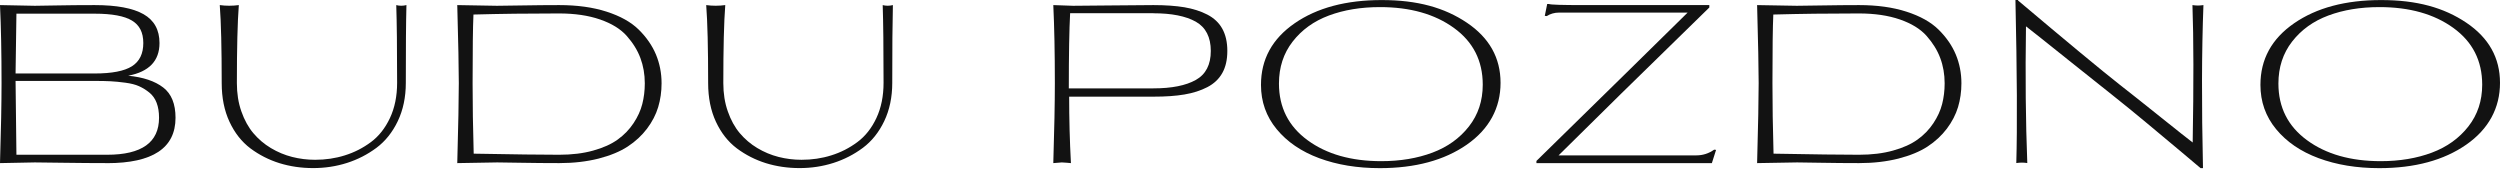 <?xml version="1.0" encoding="UTF-8"?> <svg xmlns="http://www.w3.org/2000/svg" width="300" height="21" viewBox="0 0 300 21" fill="none"> <path d="M12.856 19.573C11.297 19.573 9.518 19.559 7.52 19.531C5.521 19.504 4.409 19.49 4.182 19.49C3.969 19.49 2.582 19.518 0 19.573C0.124 15.576 0.185 12.375 0.185 9.972C0.185 6.346 0.124 3.221 0 0.611C2.575 0.666 3.969 0.694 4.182 0.694C4.533 0.694 5.391 0.68 6.758 0.653C8.124 0.625 9.656 0.611 11.359 0.611C13.989 0.611 15.94 0.975 17.224 1.703C18.501 2.431 19.14 3.585 19.14 5.164C19.14 7.307 17.883 8.612 15.383 9.086C17.189 9.264 18.584 9.731 19.579 10.494C20.575 11.256 21.063 12.472 21.063 14.133C21.063 17.759 18.329 19.579 12.856 19.579V19.573ZM11.359 1.641H1.971L1.868 8.818H11.359C13.426 8.818 14.916 8.53 15.83 7.953C16.743 7.376 17.196 6.449 17.196 5.164C17.196 3.88 16.743 3.022 15.843 2.472C14.937 1.923 13.447 1.641 11.359 1.641ZM11.359 9.711H1.868L1.971 18.57H12.856C17.011 18.57 19.085 17.087 19.085 14.127C19.085 13.44 18.989 12.849 18.796 12.341C18.604 11.833 18.309 11.421 17.917 11.105C17.526 10.789 17.114 10.535 16.681 10.343C16.255 10.15 15.706 10.013 15.04 9.924C14.374 9.834 13.783 9.779 13.275 9.752C12.767 9.725 12.128 9.711 11.359 9.711Z" fill="#121212"></path> <path d="M47.537 0.611C47.942 0.714 48.355 0.714 48.773 0.611C48.718 2.665 48.698 5.776 48.698 9.944C48.698 11.661 48.375 13.193 47.736 14.532C47.098 15.871 46.239 16.942 45.175 17.739C44.103 18.535 42.929 19.14 41.638 19.552C40.347 19.964 38.994 20.17 37.572 20.17C36.151 20.17 34.805 19.971 33.534 19.579C32.264 19.181 31.103 18.59 30.053 17.808C29.002 17.018 28.164 15.953 27.539 14.614C26.914 13.275 26.605 11.723 26.605 9.972C26.605 5.783 26.529 2.665 26.372 0.611C27.127 0.714 27.889 0.714 28.659 0.611C28.5 2.665 28.425 5.783 28.425 9.972C28.425 11.215 28.604 12.355 28.968 13.378C29.325 14.401 29.805 15.274 30.403 15.981C31 16.688 31.701 17.286 32.504 17.766C33.308 18.247 34.159 18.604 35.052 18.831C35.945 19.058 36.865 19.174 37.813 19.174C39.056 19.174 40.244 19.003 41.377 18.645C42.51 18.295 43.547 17.766 44.509 17.052C45.463 16.345 46.225 15.377 46.795 14.161C47.365 12.945 47.654 11.538 47.654 9.937C47.654 5.762 47.62 2.651 47.551 0.604L47.537 0.611Z" fill="#121212"></path> <path d="M54.872 19.573C54.995 15.033 55.057 11.833 55.057 9.972C55.057 8.269 54.995 5.151 54.872 0.611C57.66 0.666 59.246 0.694 59.631 0.694C60.015 0.694 60.99 0.68 62.618 0.653C64.239 0.625 65.736 0.611 67.103 0.611C69.259 0.611 71.154 0.872 72.796 1.401C74.437 1.93 75.721 2.644 76.648 3.557C77.576 4.471 78.262 5.467 78.716 6.545C79.162 7.623 79.389 8.777 79.389 9.999C79.389 11.002 79.251 11.95 78.983 12.849C78.709 13.756 78.262 14.614 77.644 15.438C77.019 16.262 76.25 16.977 75.33 17.581C74.41 18.185 73.242 18.666 71.834 19.03C70.42 19.387 68.847 19.573 67.116 19.573C65.592 19.573 64.046 19.559 62.474 19.531C60.901 19.504 59.974 19.49 59.672 19.49C59.322 19.49 57.728 19.518 54.885 19.573H54.872ZM67.096 18.57C68.62 18.57 69.987 18.405 71.182 18.069C72.384 17.739 73.366 17.293 74.128 16.743C74.89 16.194 75.522 15.541 76.023 14.786C76.525 14.03 76.875 13.268 77.074 12.485C77.273 11.702 77.376 10.878 77.376 9.999C77.376 8.914 77.198 7.898 76.848 6.964C76.497 6.023 75.948 5.144 75.206 4.306C74.465 3.475 73.393 2.816 71.999 2.335C70.605 1.854 68.971 1.614 67.096 1.614C63.449 1.614 60.022 1.655 56.815 1.744C56.746 3.214 56.712 5.961 56.712 9.972C56.712 12.513 56.753 15.335 56.843 18.439C61.663 18.529 65.084 18.57 67.096 18.57Z" fill="#121212"></path> <path d="M105.911 0.611C106.316 0.714 106.728 0.714 107.147 0.611C107.092 2.665 107.071 5.776 107.071 9.944C107.071 11.661 106.748 13.193 106.11 14.532C105.471 15.871 104.613 16.942 103.548 17.739C102.477 18.535 101.302 19.14 100.011 19.552C98.72 19.964 97.367 20.17 95.946 20.17C94.524 20.17 93.178 19.971 91.908 19.579C90.637 19.181 89.477 18.59 88.426 17.808C87.375 17.018 86.537 15.953 85.912 14.614C85.287 13.275 84.978 11.723 84.978 9.972C84.978 5.783 84.903 2.665 84.745 0.611C85.5 0.714 86.263 0.714 87.032 0.611C86.874 2.665 86.798 5.783 86.798 9.972C86.798 11.215 86.977 12.355 87.341 13.378C87.698 14.401 88.179 15.274 88.776 15.981C89.374 16.688 90.074 17.286 90.877 17.766C91.681 18.247 92.533 18.604 93.425 18.831C94.318 19.058 95.238 19.174 96.186 19.174C97.429 19.174 98.617 19.003 99.75 18.645C100.883 18.295 101.92 17.766 102.882 17.052C103.837 16.345 104.599 15.377 105.169 14.161C105.739 12.945 106.027 11.538 106.027 9.937C106.027 5.762 105.993 2.651 105.924 0.604L105.911 0.611Z" fill="#121212"></path> <path d="M128.498 19.573C128.498 19.573 128.333 19.559 128.051 19.531C127.77 19.504 127.564 19.49 127.419 19.49L126.396 19.573C126.52 15.576 126.582 12.375 126.582 9.972C126.582 6.346 126.52 3.221 126.396 0.611C127.866 0.666 128.656 0.694 128.766 0.694C128.937 0.694 130.448 0.68 133.291 0.653C136.127 0.625 137.837 0.611 138.421 0.611C139.857 0.611 141.093 0.701 142.13 0.872C143.167 1.051 144.08 1.339 144.877 1.751C145.673 2.163 146.278 2.727 146.676 3.448C147.074 4.169 147.28 5.048 147.28 6.105C147.28 7.163 147.081 8.042 146.676 8.763C146.271 9.484 145.673 10.047 144.877 10.459C144.08 10.871 143.16 11.167 142.13 11.338C141.093 11.517 139.857 11.599 138.421 11.599H128.299C128.299 14.243 128.367 16.901 128.511 19.566L128.498 19.573ZM138.407 1.587H128.415C128.312 3.516 128.257 6.524 128.257 10.604H138.407C140.598 10.604 142.295 10.267 143.496 9.594C144.698 8.921 145.296 7.76 145.296 6.112C145.296 4.464 144.691 3.276 143.496 2.603C142.295 1.93 140.598 1.593 138.407 1.593V1.587Z" fill="#121212"></path> <path d="M151.318 10.184C151.318 7.115 152.664 4.656 155.356 2.795C158.048 0.934 161.53 0.007 165.809 0.007C170.087 0.007 173.336 0.913 176.028 2.726C178.72 4.539 180.066 6.943 180.066 9.944C180.066 12.945 178.713 15.486 176.014 17.361C173.315 19.236 169.833 20.177 165.575 20.177C162.876 20.177 160.452 19.778 158.303 18.982C156.153 18.185 154.457 17.024 153.2 15.5C151.943 13.975 151.318 12.204 151.318 10.191V10.184ZM165.596 0.852C163.316 0.852 161.276 1.188 159.47 1.861C157.664 2.534 156.215 3.578 155.116 4.993C154.017 6.407 153.475 8.083 153.475 10.027C153.475 12.883 154.622 15.15 156.908 16.825C159.195 18.501 162.142 19.339 165.754 19.339C168.034 19.339 170.08 18.995 171.893 18.316C173.706 17.636 175.169 16.585 176.275 15.17C177.381 13.756 177.93 12.087 177.93 10.164C177.93 7.286 176.776 5.02 174.469 3.351C172.161 1.683 169.208 0.852 165.596 0.852Z" fill="#121212"></path> <path d="M205.434 19.573H184.372V19.312C192.503 11.352 198.553 5.419 202.516 1.511H187.078C186.535 1.511 186.041 1.655 185.608 1.93L185.374 1.903L185.663 0.481H185.876C186.089 0.57 187.455 0.611 189.976 0.611H205.119V0.9C197.022 8.791 190.992 14.704 187.03 18.645H203.567C204.336 18.645 205.05 18.419 205.695 17.959L205.929 17.986L205.428 19.566L205.434 19.573Z" fill="#121212"></path> <path d="M210.853 19.573C210.977 15.033 211.039 11.833 211.039 9.972C211.039 8.269 210.977 5.151 210.853 0.611C213.641 0.666 215.228 0.694 215.612 0.694C215.997 0.694 216.972 0.68 218.6 0.653C220.221 0.625 221.718 0.611 223.084 0.611C225.241 0.611 227.136 0.872 228.777 1.401C230.419 1.93 231.703 2.644 232.63 3.557C233.557 4.471 234.244 5.467 234.697 6.545C235.144 7.623 235.37 8.777 235.37 9.999C235.37 11.002 235.233 11.95 234.965 12.849C234.69 13.756 234.244 14.614 233.626 15.438C233.001 16.262 232.232 16.977 231.312 17.581C230.391 18.185 229.224 18.666 227.816 19.03C226.401 19.387 224.829 19.573 223.098 19.573C221.573 19.573 220.028 19.559 218.456 19.531C216.883 19.504 215.956 19.49 215.654 19.49C215.303 19.49 213.71 19.518 210.867 19.573H210.853ZM223.077 18.57C224.602 18.57 225.969 18.405 227.164 18.069C228.365 17.739 229.347 17.293 230.11 16.743C230.872 16.194 231.504 15.541 232.005 14.786C232.507 14.03 232.857 13.268 233.056 12.485C233.255 11.702 233.358 10.878 233.358 9.999C233.358 8.914 233.18 7.898 232.829 6.964C232.479 6.023 231.93 5.144 231.188 4.306C230.446 3.475 229.375 2.816 227.981 2.335C226.587 1.854 224.952 1.614 223.077 1.614C219.431 1.614 216.004 1.655 212.797 1.744C212.728 3.214 212.694 5.961 212.694 9.972C212.694 12.513 212.735 15.335 212.824 18.439C217.645 18.529 221.065 18.57 223.077 18.57Z" fill="#121212"></path> <path d="M242.169 0.007V0.062C248.006 4.986 252.079 8.365 254.393 10.184C255.588 11.112 257.209 12.403 259.269 14.051C261.329 15.699 262.614 16.715 263.122 17.1C263.245 10.123 263.238 4.629 263.094 0.611C263.534 0.68 263.973 0.68 264.413 0.611C264.2 6.119 264.186 12.636 264.358 20.177H264.069C263.857 19.998 263.115 19.373 261.837 18.295C260.56 17.217 259.166 16.056 257.669 14.813C256.172 13.57 254.826 12.471 253.631 11.524C252.491 10.631 250.671 9.182 248.164 7.17C245.658 5.157 243.975 3.825 243.117 3.159C243.027 9.141 243.082 14.607 243.275 19.566C242.856 19.497 242.416 19.497 241.956 19.566C242.08 15.218 242.045 8.694 241.853 0H242.169V0.007Z" fill="#121212"></path> <path d="M271.252 10.184C271.252 7.115 272.598 4.656 275.29 2.795C277.983 0.934 281.464 0.007 285.743 0.007C290.021 0.007 293.27 0.913 295.962 2.726C298.654 4.539 300 6.943 300 9.944C300 12.945 298.647 15.486 295.948 17.361C293.249 19.236 289.767 20.177 285.509 20.177C282.81 20.177 280.386 19.778 278.237 18.982C276.087 18.185 274.391 17.024 273.134 15.5C271.877 13.975 271.252 12.204 271.252 10.191V10.184ZM285.53 0.852C283.25 0.852 281.21 1.188 279.404 1.861C277.598 2.534 276.149 3.578 275.05 4.993C273.951 6.407 273.409 8.083 273.409 10.027C273.409 12.883 274.556 15.15 276.843 16.825C279.129 18.501 282.076 19.339 285.688 19.339C287.968 19.339 290.014 18.995 291.827 18.316C293.64 17.636 295.103 16.585 296.209 15.17C297.315 13.756 297.864 12.087 297.864 10.164C297.864 7.286 296.71 5.02 294.403 3.351C292.095 1.683 289.142 0.852 285.53 0.852Z" fill="#121212"></path> </svg> 